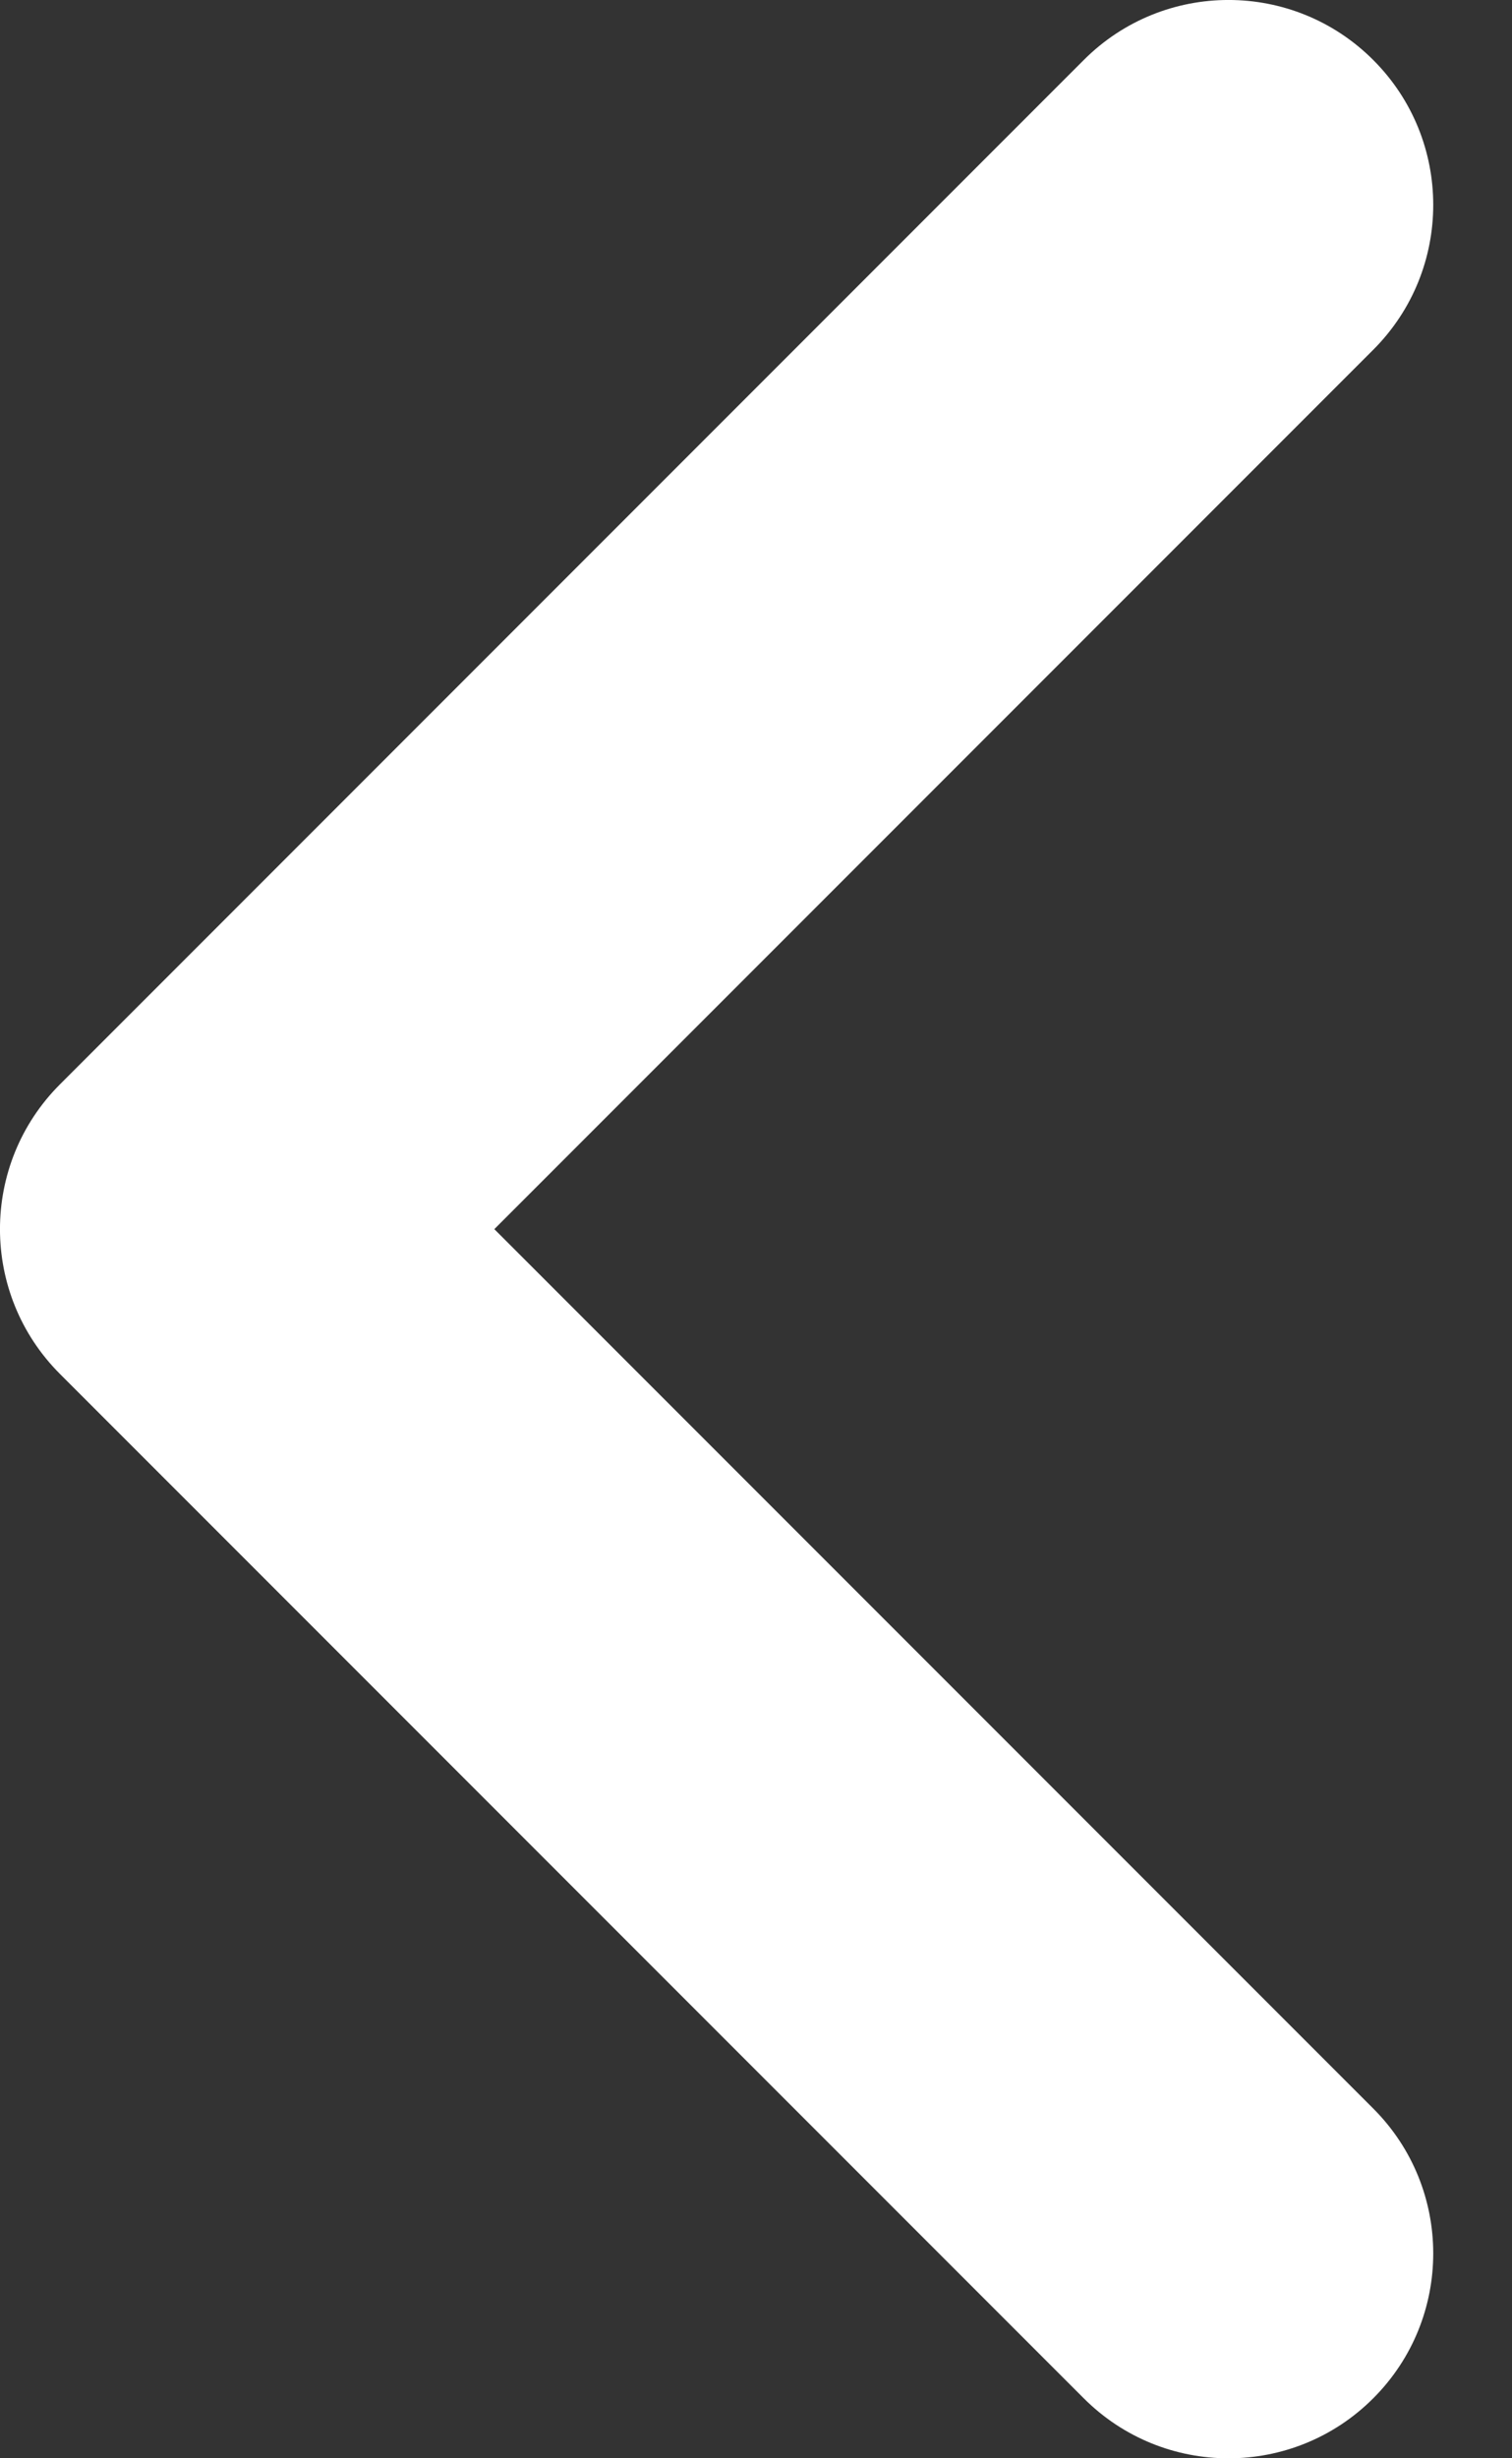 <?xml version="1.0" encoding="UTF-8"?>
<svg width="16px" height="26px" viewBox="0 0 16 26" version="1.1" xmlns="http://www.w3.org/2000/svg" xmlns:xlink="http://www.w3.org/1999/xlink">
    <rect x="0" y="0" width="16" height="26" fill="#333333" stroke="none"/>
    <!-- Generator: Sketch 50 (54983) - http://www.bohemiancoding.com/sketch -->
    <title>Shape</title>
    <desc>Created with Sketch.</desc>
    <defs></defs>
    <g id="Page-1" stroke="none" stroke-width="1" fill="none" fill-rule="evenodd">
        <path d="M14.532,3.699 C15.378,2.853 15.378,1.481 14.532,0.635 C13.686,-0.212 12.314,-0.212 11.468,0.635 L0.635,11.468 C-0.212,12.314 -0.212,13.686 0.635,14.532 L11.468,25.365 C12.314,26.212 13.686,26.212 14.532,25.365 C15.378,24.519 15.378,23.147 14.532,22.301 L5.231,13 L14.532,3.699 Z" id="Shape" fill="#FFFFFF" fill-rule="nonzero"></path>
    </g>
</svg>